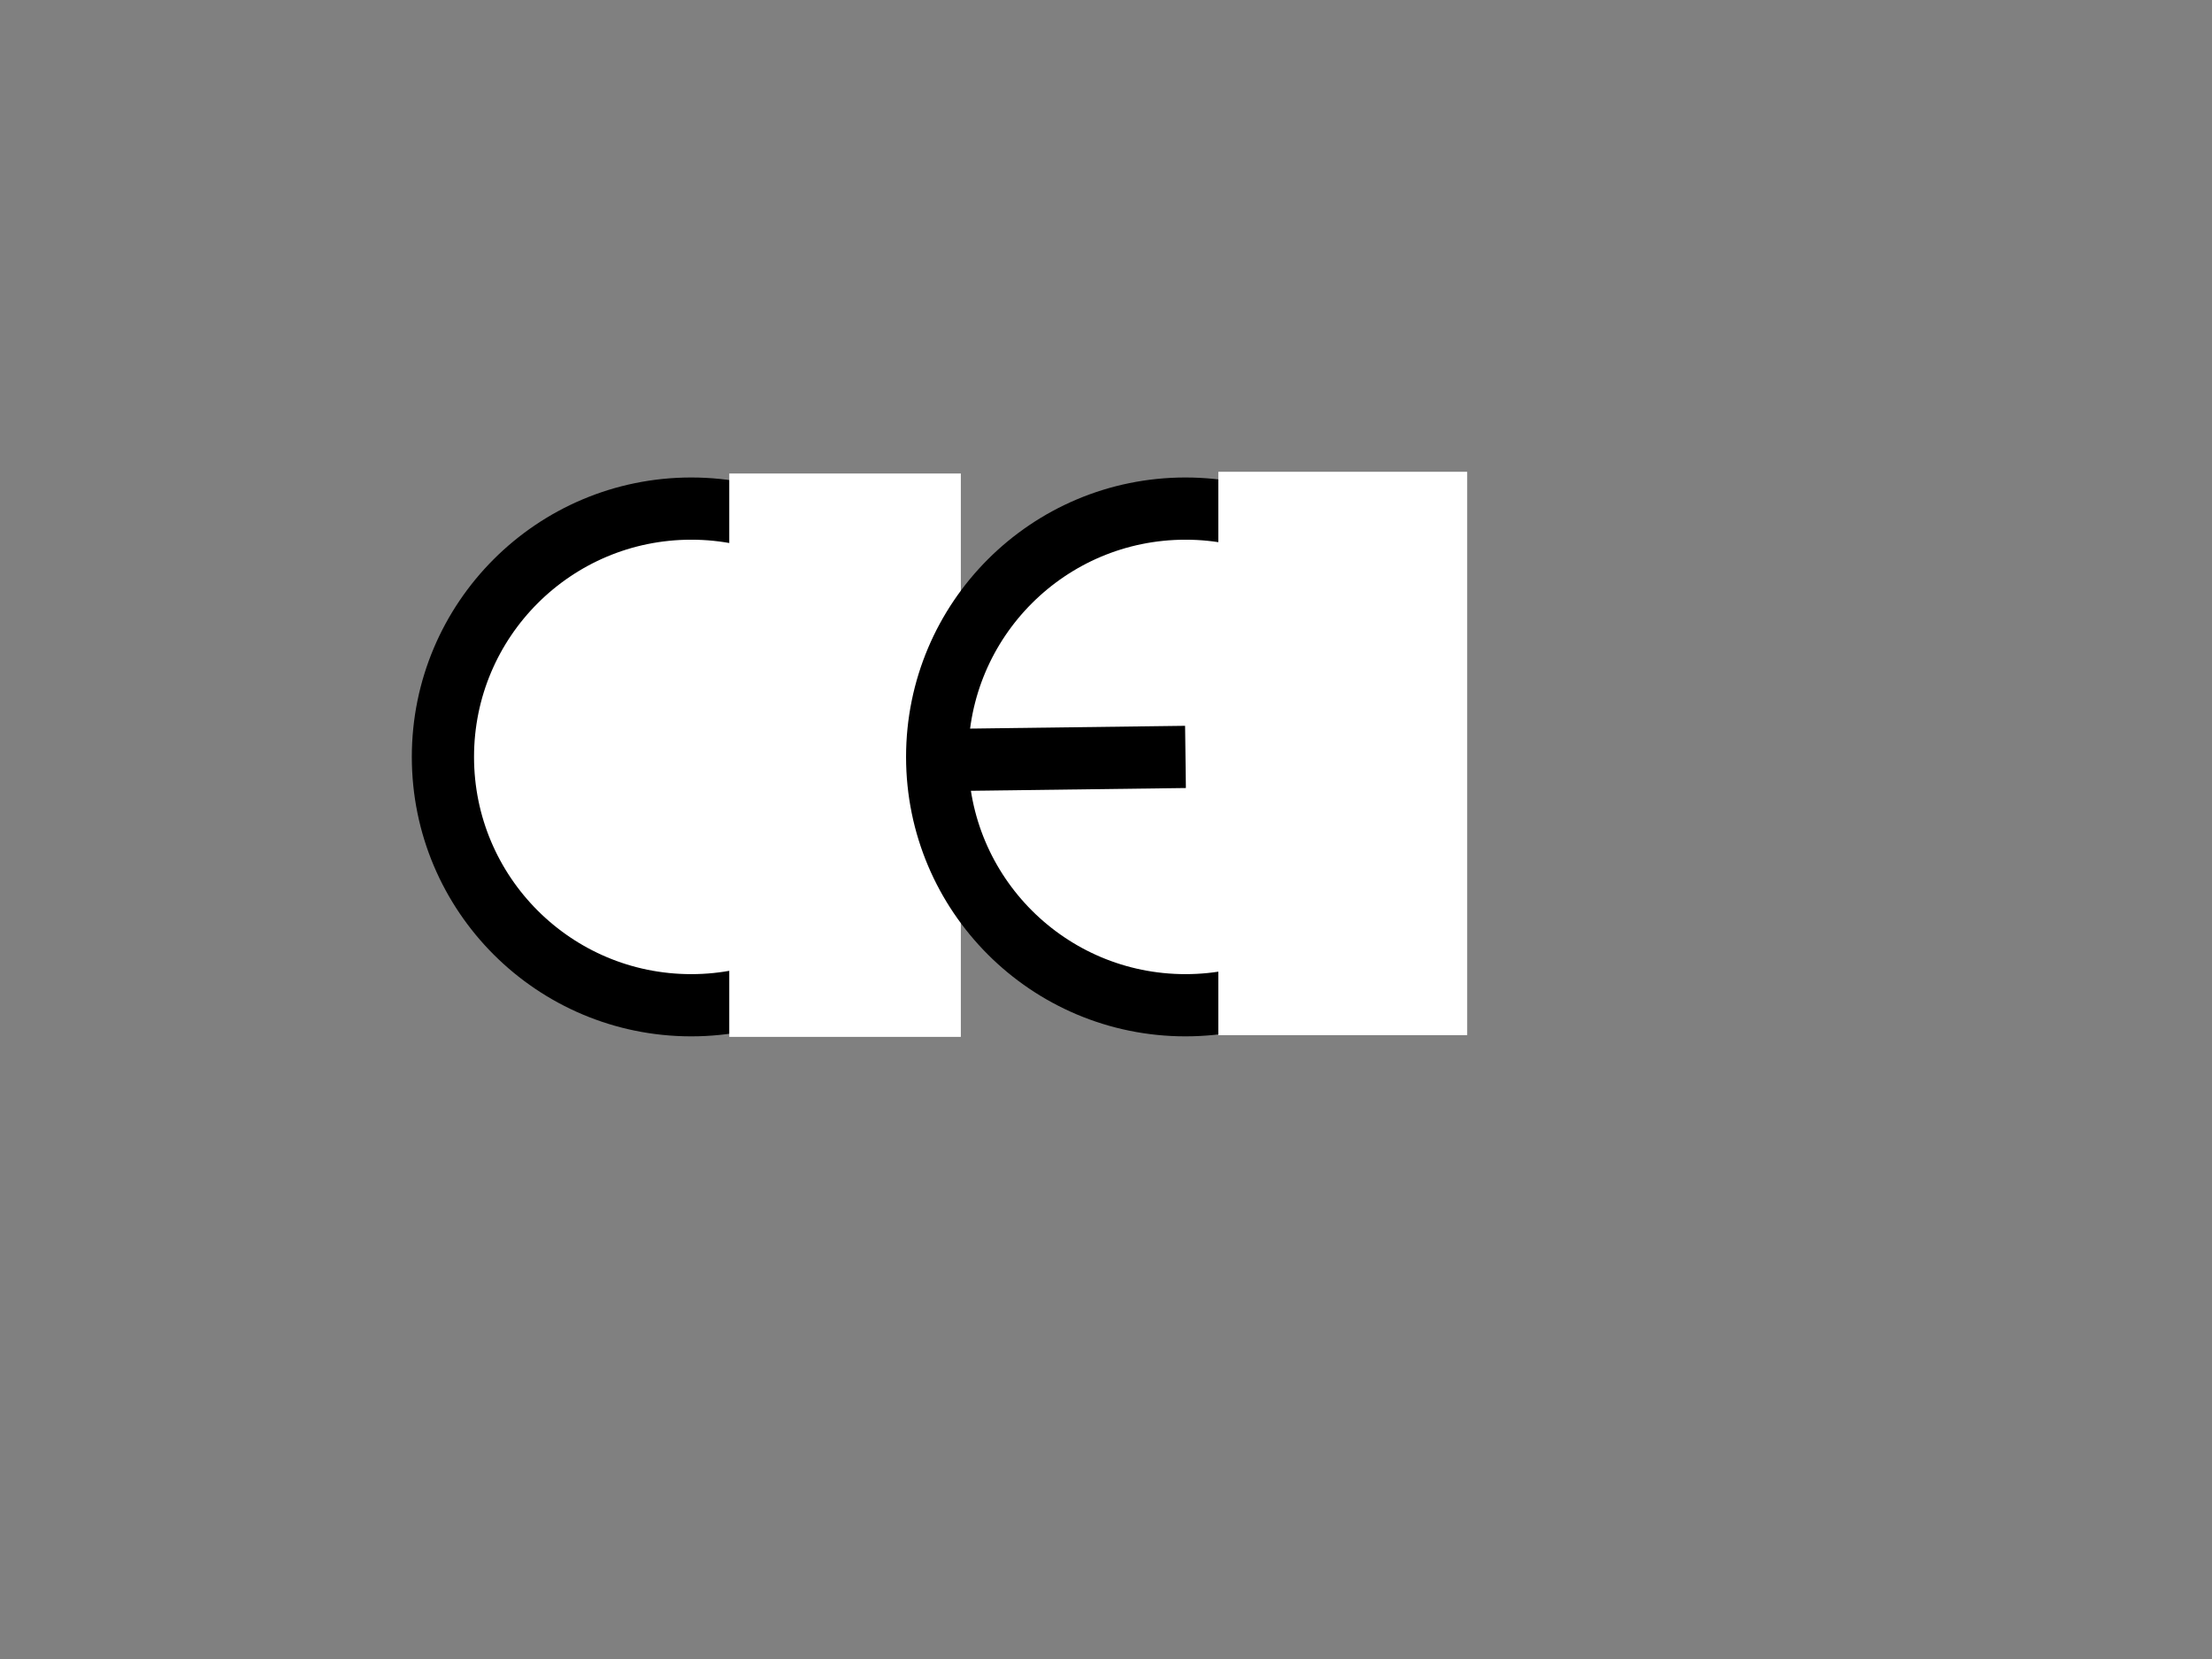 <?xml version="1.0"?><svg width="640" height="480" xmlns="http://www.w3.org/2000/svg">
 <rect width="100%" height="100%" fill="#808080" stroke="none"/>
 <!-- Created with SVG-edit - http://svg-edit.googlecode.com/ -->
 <g>
  <title>Layer 1</title>

  <path id="svg_1" d="m128.152,219c0,-39.695 32.153,-71.848 71.848,-71.848c39.695,0 71.848,32.153 71.848,71.848c0,39.695 -32.153,71.848 -71.848,71.848c-39.695,0 -71.848,-32.153 -71.848,-71.848z" stroke-width="18" stroke="#000000" fill="#ffffff"/>
  <rect id="svg_4" height="145" width="49" y="146" x="220" stroke-width="18" stroke="#ffffff" fill="#ffffff"/>
  <path id="svg_8" d="m271.152,219c0,-39.695 32.153,-71.848 71.848,-71.848c39.695,0 71.848,32.153 71.848,71.848c0,39.695 -32.153,71.848 -71.848,71.848c-39.695,0 -71.848,-32.153 -71.848,-71.848z" stroke-width="18" stroke="#000000" fill="#ffffff"/>
  <rect id="svg_9" height="145" width="54" y="145.5" x="361.5" stroke-width="18" stroke="#ffffff" fill="#ffffff"/>
  <line id="svg_11" y2="219" x2="343" y1="220" x1="265" stroke-width="18" stroke="#000000" fill="none"/>
 </g>
</svg>